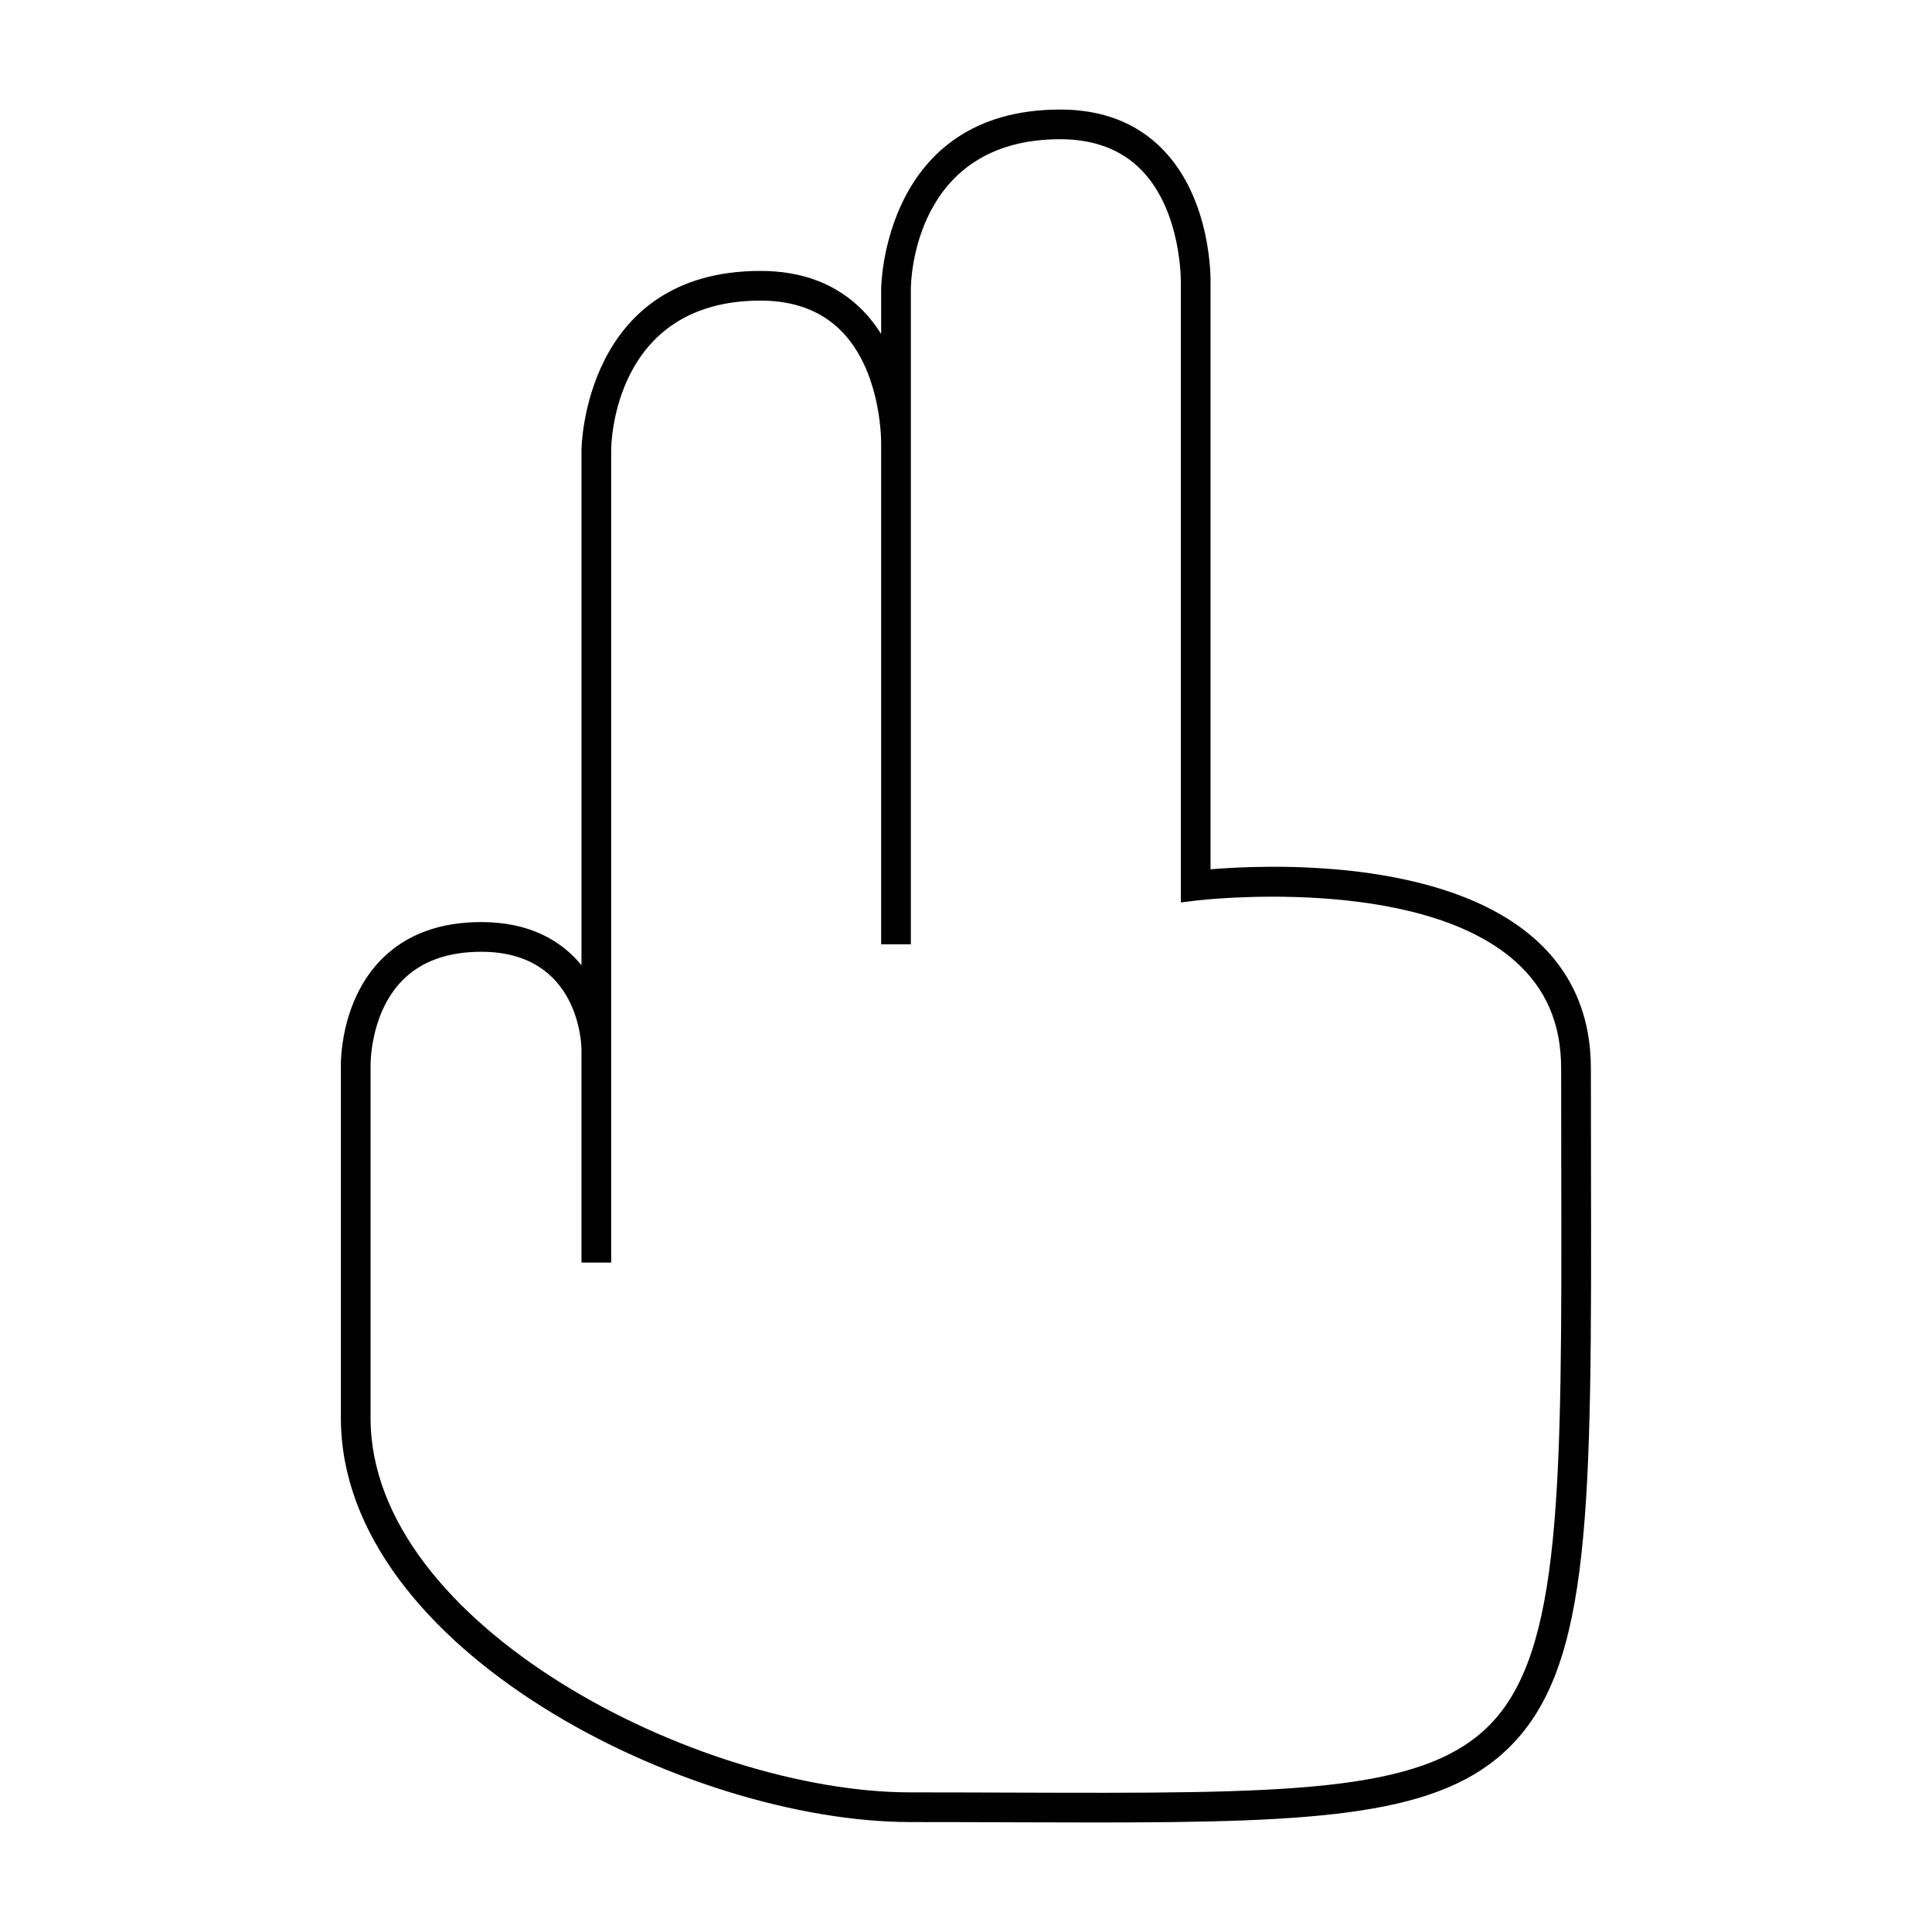 <?xml version="1.0" encoding="UTF-8"?>
<!-- Uploaded to: SVG Repo, www.svgrepo.com, Generator: SVG Repo Mixer Tools -->
<svg fill="#000000" width="800px" height="800px" version="1.1" viewBox="144 144 512 512" xmlns="http://www.w3.org/2000/svg">
 <path d="m565.63 452.96-0.031-25.816c0-14.047-5.016-25.617-14.914-34.367-24.375-21.559-71.215-19.621-85.879-18.41v-155.3c0.02-0.898 0.398-22.078-12.68-35.488-6.828-7-15.961-10.547-27.152-10.547-46.91 0-47.457 46.992-47.457 47.461v12.023c-1.363-2.164-2.934-4.25-4.809-6.172-6.828-7-15.961-10.547-27.152-10.547-46.91 0-47.457 46.984-47.457 47.457v136.55c-5.273-6.461-13.645-11.445-26.566-11.445-11.172 0-20.133 3.387-26.617 10.059-10.93 11.246-10.602 27.66-10.578 28.246v93.152c0 61.086 91.586 107.05 150.98 107.05 9.457 0 18.406 0.031 26.875 0.059 7.668 0.027 14.938 0.051 21.832 0.051 59.938 0 91.801-1.793 110.12-20.09 21.723-21.688 21.648-63.125 21.48-153.93zm-27.043 148.36c-18.117 18.094-54.305 17.973-126.37 17.738-8.477-0.027-17.434-0.059-26.902-0.059-56.516 0-143.11-44.434-143.11-99.18v-93.27c-0.004-0.133-0.289-13.754 8.348-22.645 4.949-5.09 12.008-7.672 20.977-7.672 26.109 0 26.559 24.809 26.566 25.852v56.5h7.871v-215.32c0.004-1.617 0.598-39.598 39.586-39.598 8.973 0 16.199 2.738 21.492 8.145 9.961 10.188 10.453 26.895 10.469 29.535v132.91h7.871v-132.43c0.004-0.094 0.004-0.445 0-0.945v-40.387c0.004-1.617 0.598-39.598 39.586-39.598 8.973 0 16.199 2.738 21.492 8.145 10.758 11 10.477 29.641 10.469 29.918v164.2l4.418-0.539c0.578-0.066 58.242-6.844 84.113 16.059 8.25 7.301 12.258 16.609 12.258 28.477l0.031 25.832c0.16 85.859 0.238 128.95-19.168 148.34z"/>
</svg>